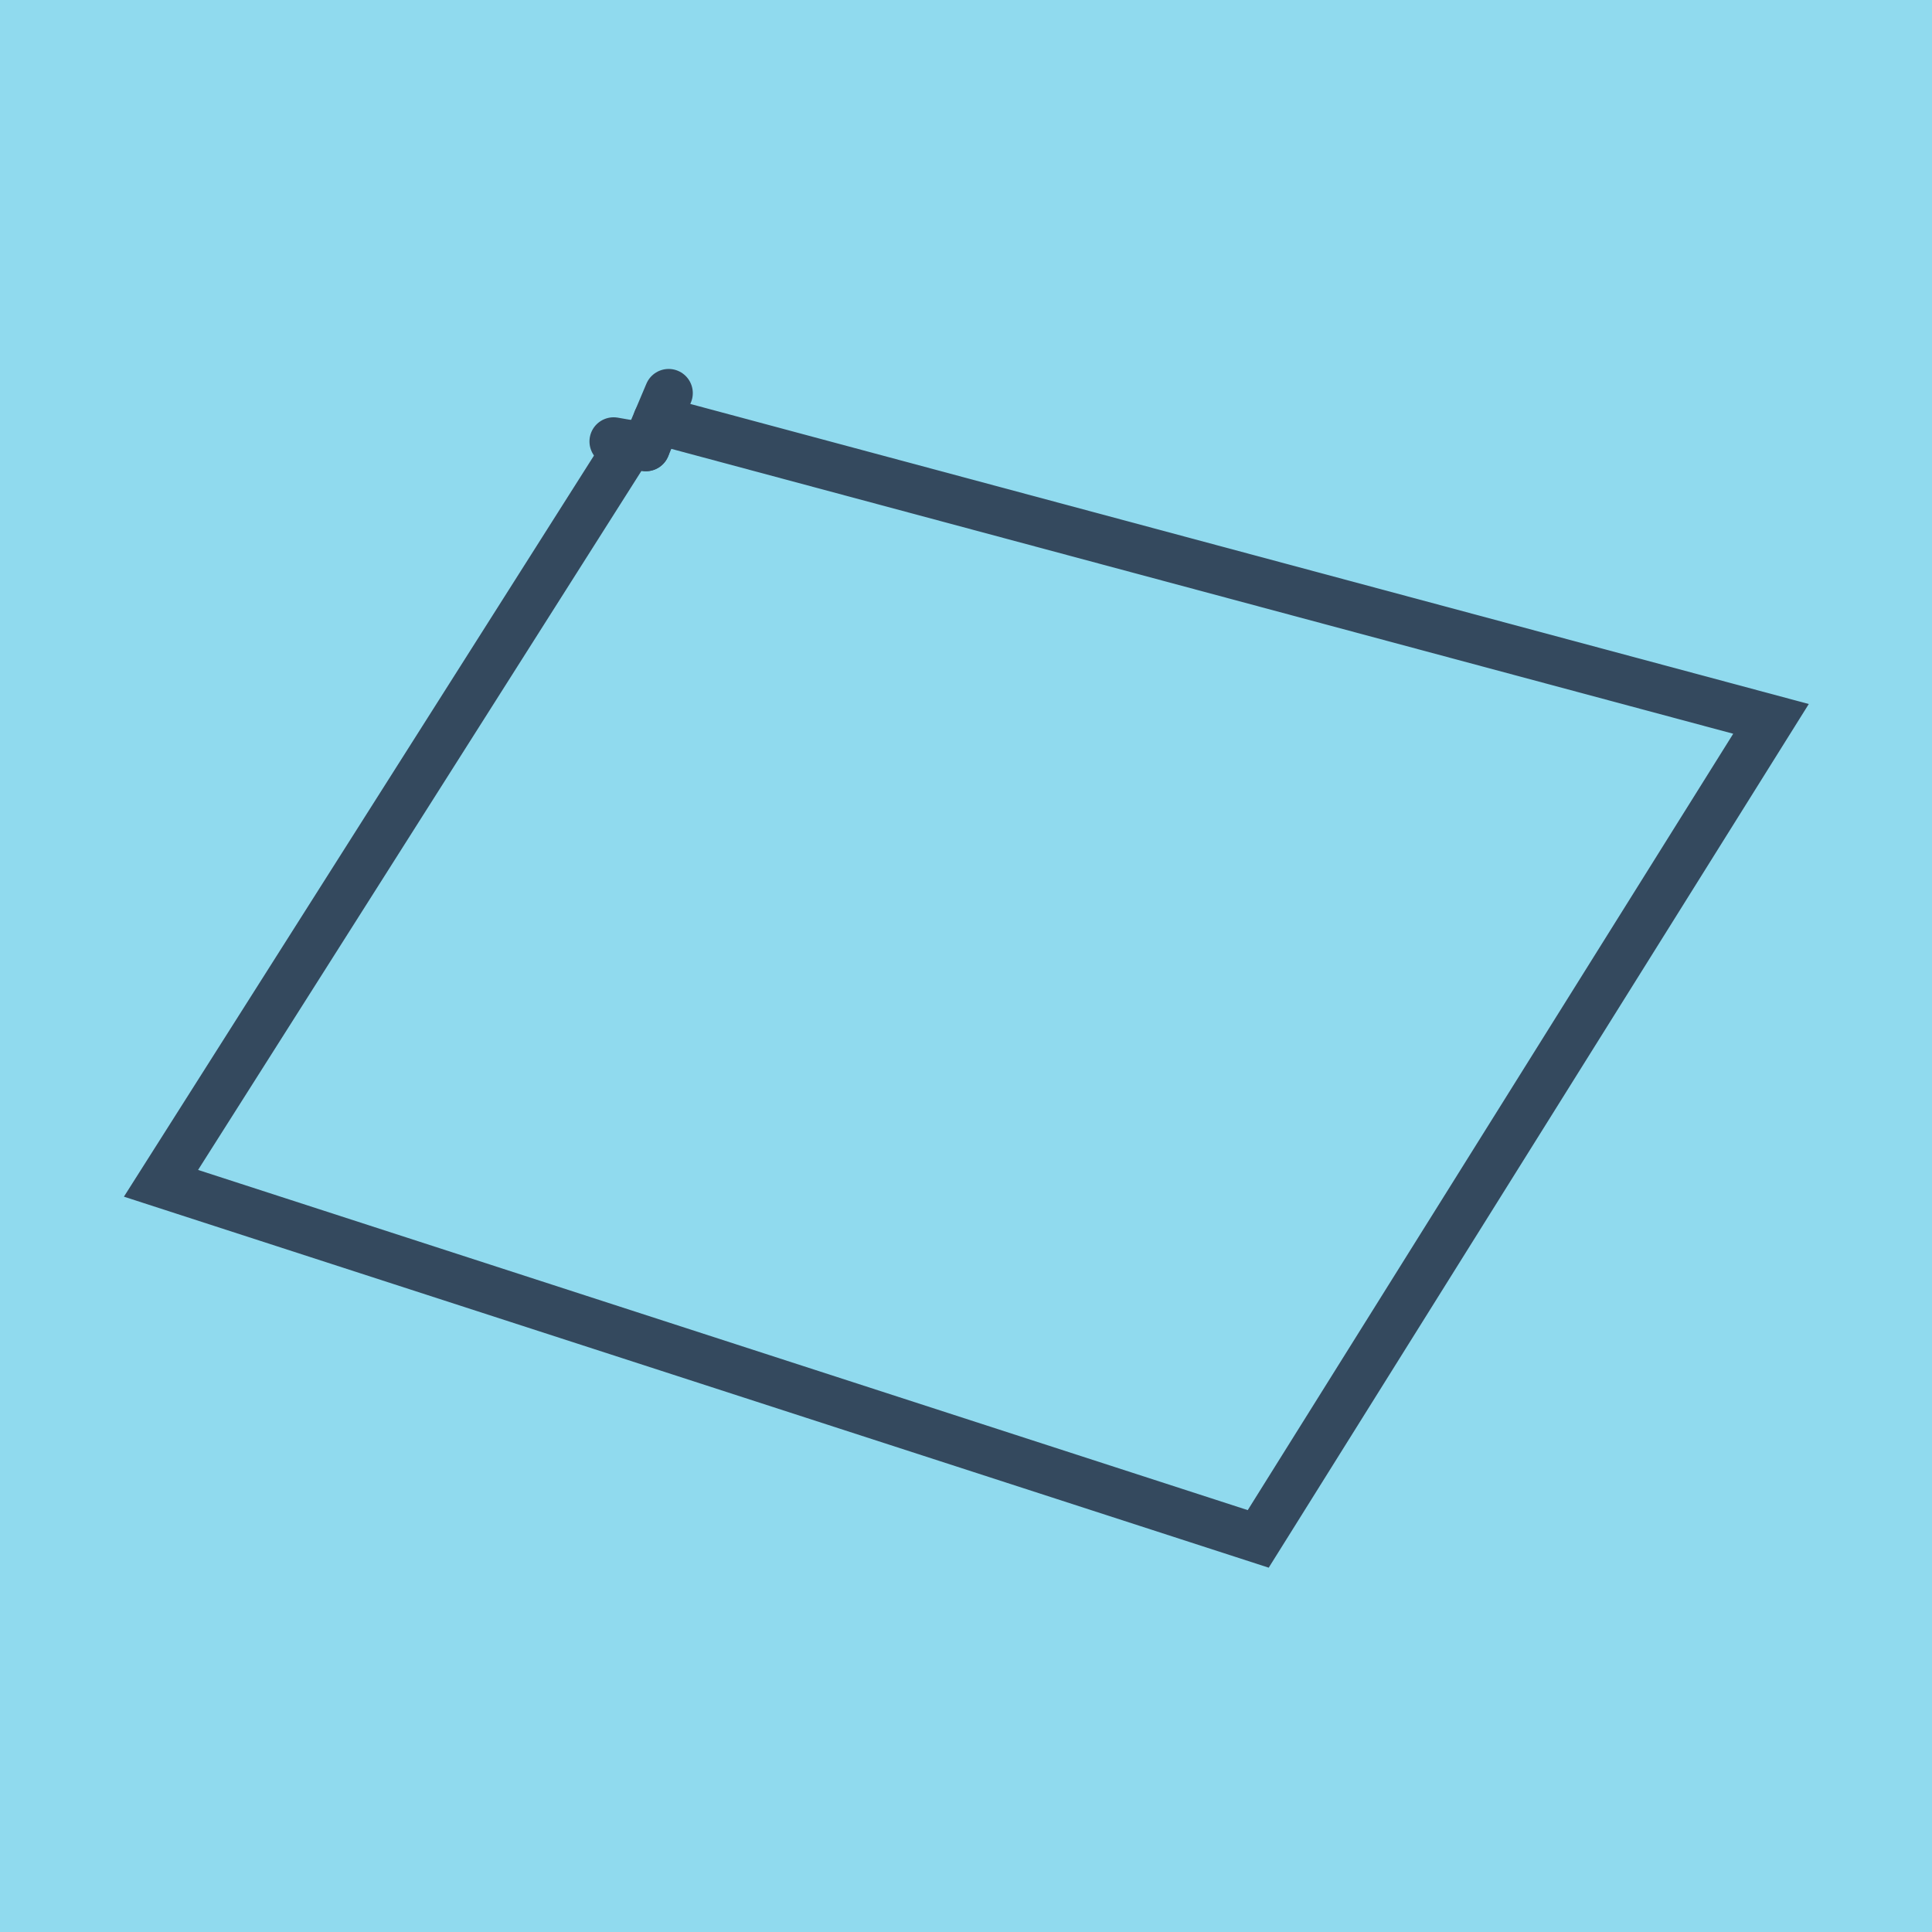 <?xml version="1.0" encoding="utf-8"?>
<!DOCTYPE svg PUBLIC "-//W3C//DTD SVG 1.1//EN" "http://www.w3.org/Graphics/SVG/1.1/DTD/svg11.dtd">
<svg xmlns="http://www.w3.org/2000/svg" xmlns:xlink="http://www.w3.org/1999/xlink" viewBox="-10 -10 120 120" preserveAspectRatio="xMidYMid meet">
	<path style="fill:#90daee" d="M-10-10h120v120H-10z"/>
			<polyline stroke-linecap="round" points="30.115,17.769 31.531,14.416 " style="fill:none;stroke:#34495e;stroke-width: 3px"/>
			<polyline stroke-linecap="round" points="28.113,17.419 30.115,17.769 " style="fill:none;stroke:#34495e;stroke-width: 3px"/>
			<polyline stroke-linecap="round" points="30.823,16.092 100,34.651 68.151,85.584 0,63.497 29.114,17.594 " style="fill:none;stroke:#34495e;stroke-width: 3px"/>
	</svg>
